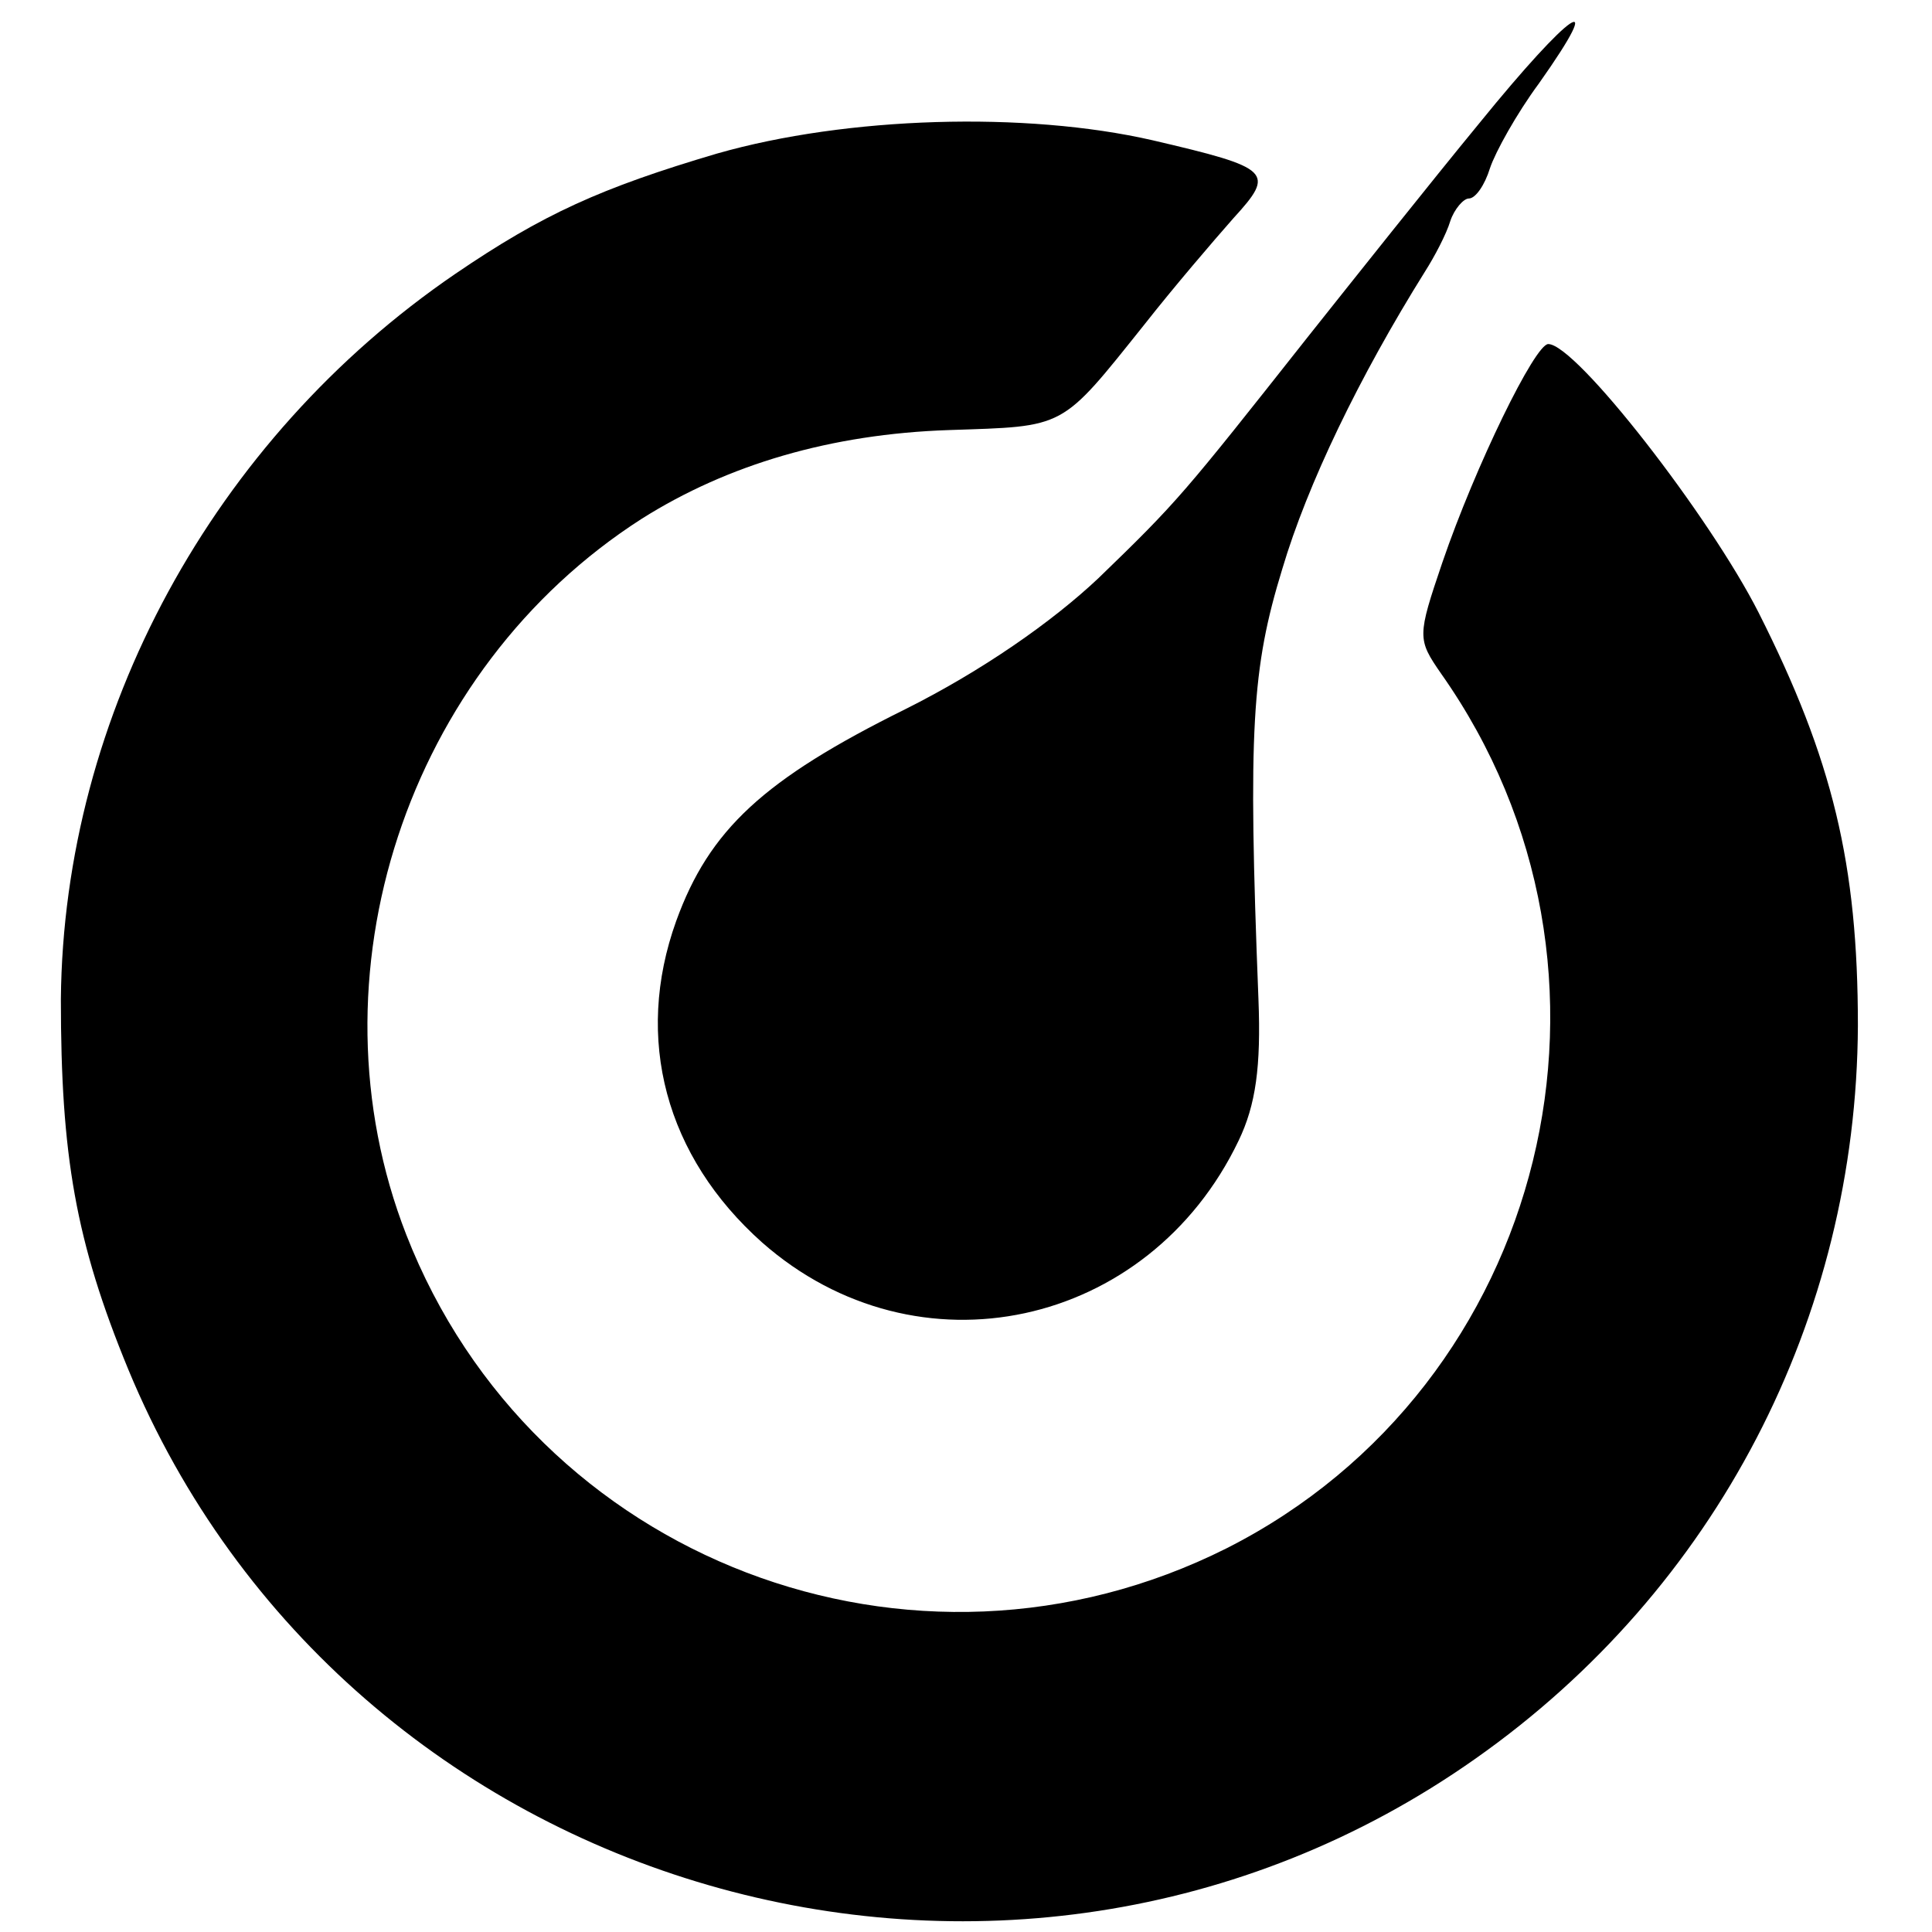 <?xml version="1.0" standalone="no"?>
<!DOCTYPE svg PUBLIC "-//W3C//DTD SVG 20010904//EN"
 "http://www.w3.org/TR/2001/REC-SVG-20010904/DTD/svg10.dtd">
<svg version="1.0" xmlns="http://www.w3.org/2000/svg"
 width="146pt" height="146pt" viewBox="0 0 146 146"
 preserveAspectRatio="xMidYMid meet">
<g transform="translate(0,146) scale(0.1,-0.1)"
fill="#000000" stroke="none">
<path d="M1118 1367 c-37 -45 -95 -118 -130 -162 -94 -119 -98 -124 -158 -182
-35 -33 -88 -70 -146 -99 -107 -53 -148 -91 -173 -160 -32 -89 -8 -178 65
-243 117 -103 292 -65 360 77 13 27 17 56 15 107 -8 204 -5 250 18 325 19 64
58 145 108 225 7 11 16 28 19 38 3 9 10 17 14 17 5 0 12 10 16 23 4 12 20 41
37 64 53 75 24 55 -45 -30z"/>
<path d="M542 1344 c-88 -26 -132 -46 -198 -91 -183 -125 -296 -333 -298 -548
0 -118 11 -183 51 -280 165 -398 665 -543 1018 -294 182 128 288 333 289 554
0 122 -19 201 -75 312 -37 73 -138 203 -159 203 -10 0 -55 -92 -80 -165 -19
-56 -19 -58 -1 -84 158 -224 81 -538 -162 -661 -237 -119 -524 -9 -620 237
-76 195 0 427 178 541 65 41 143 64 232 67 89 3 84 0 148 80 22 28 52 63 67
80 32 35 29 38 -61 59 -96 22 -231 18 -329 -10z"/>
</g>
</svg>
